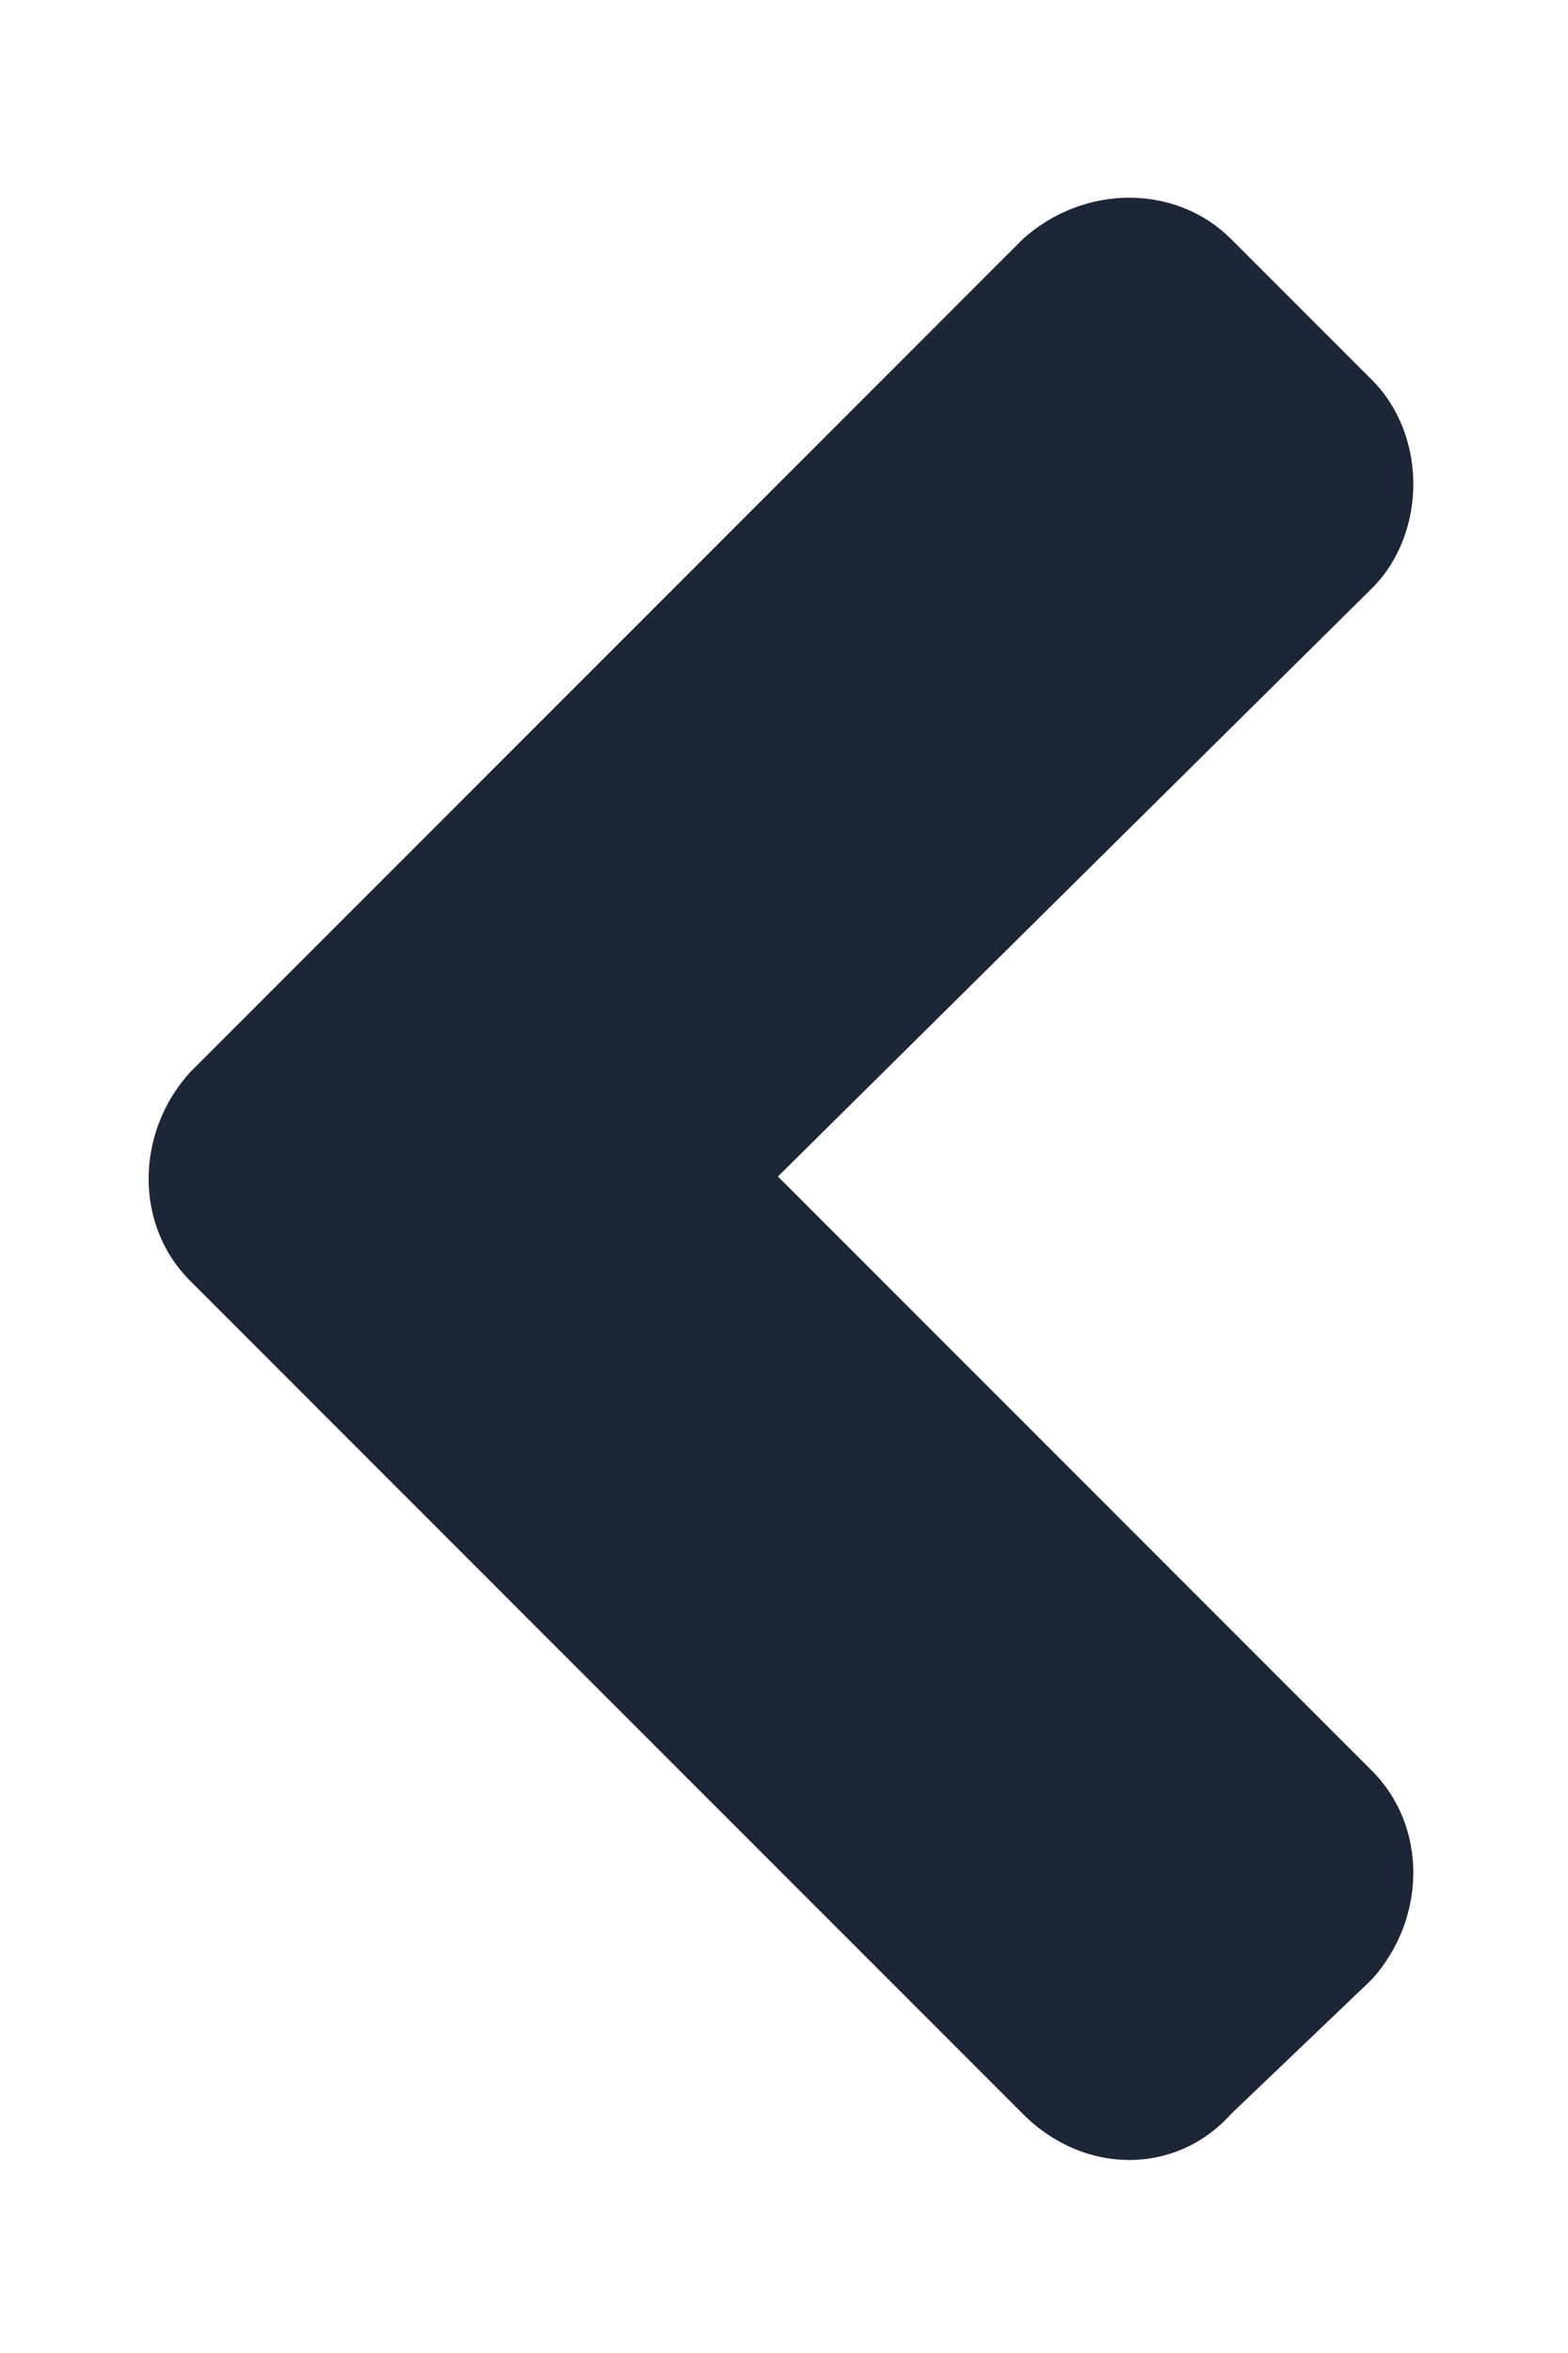 <svg width="8" height="12" viewBox="0 0 8 12" fill="none" xmlns="http://www.w3.org/2000/svg">
<path d="M0.969 5.469L5.219 1.219C5.531 0.938 6 0.938 6.281 1.219L7 1.938C7.281 2.219 7.281 2.719 7 3L3.969 6L7 9.031C7.281 9.312 7.281 9.781 7 10.094L6.281 10.781C6 11.094 5.531 11.094 5.219 10.781L0.969 6.531C0.688 6.25 0.688 5.781 0.969 5.469Z" fill="#1C2636"/>
</svg>
